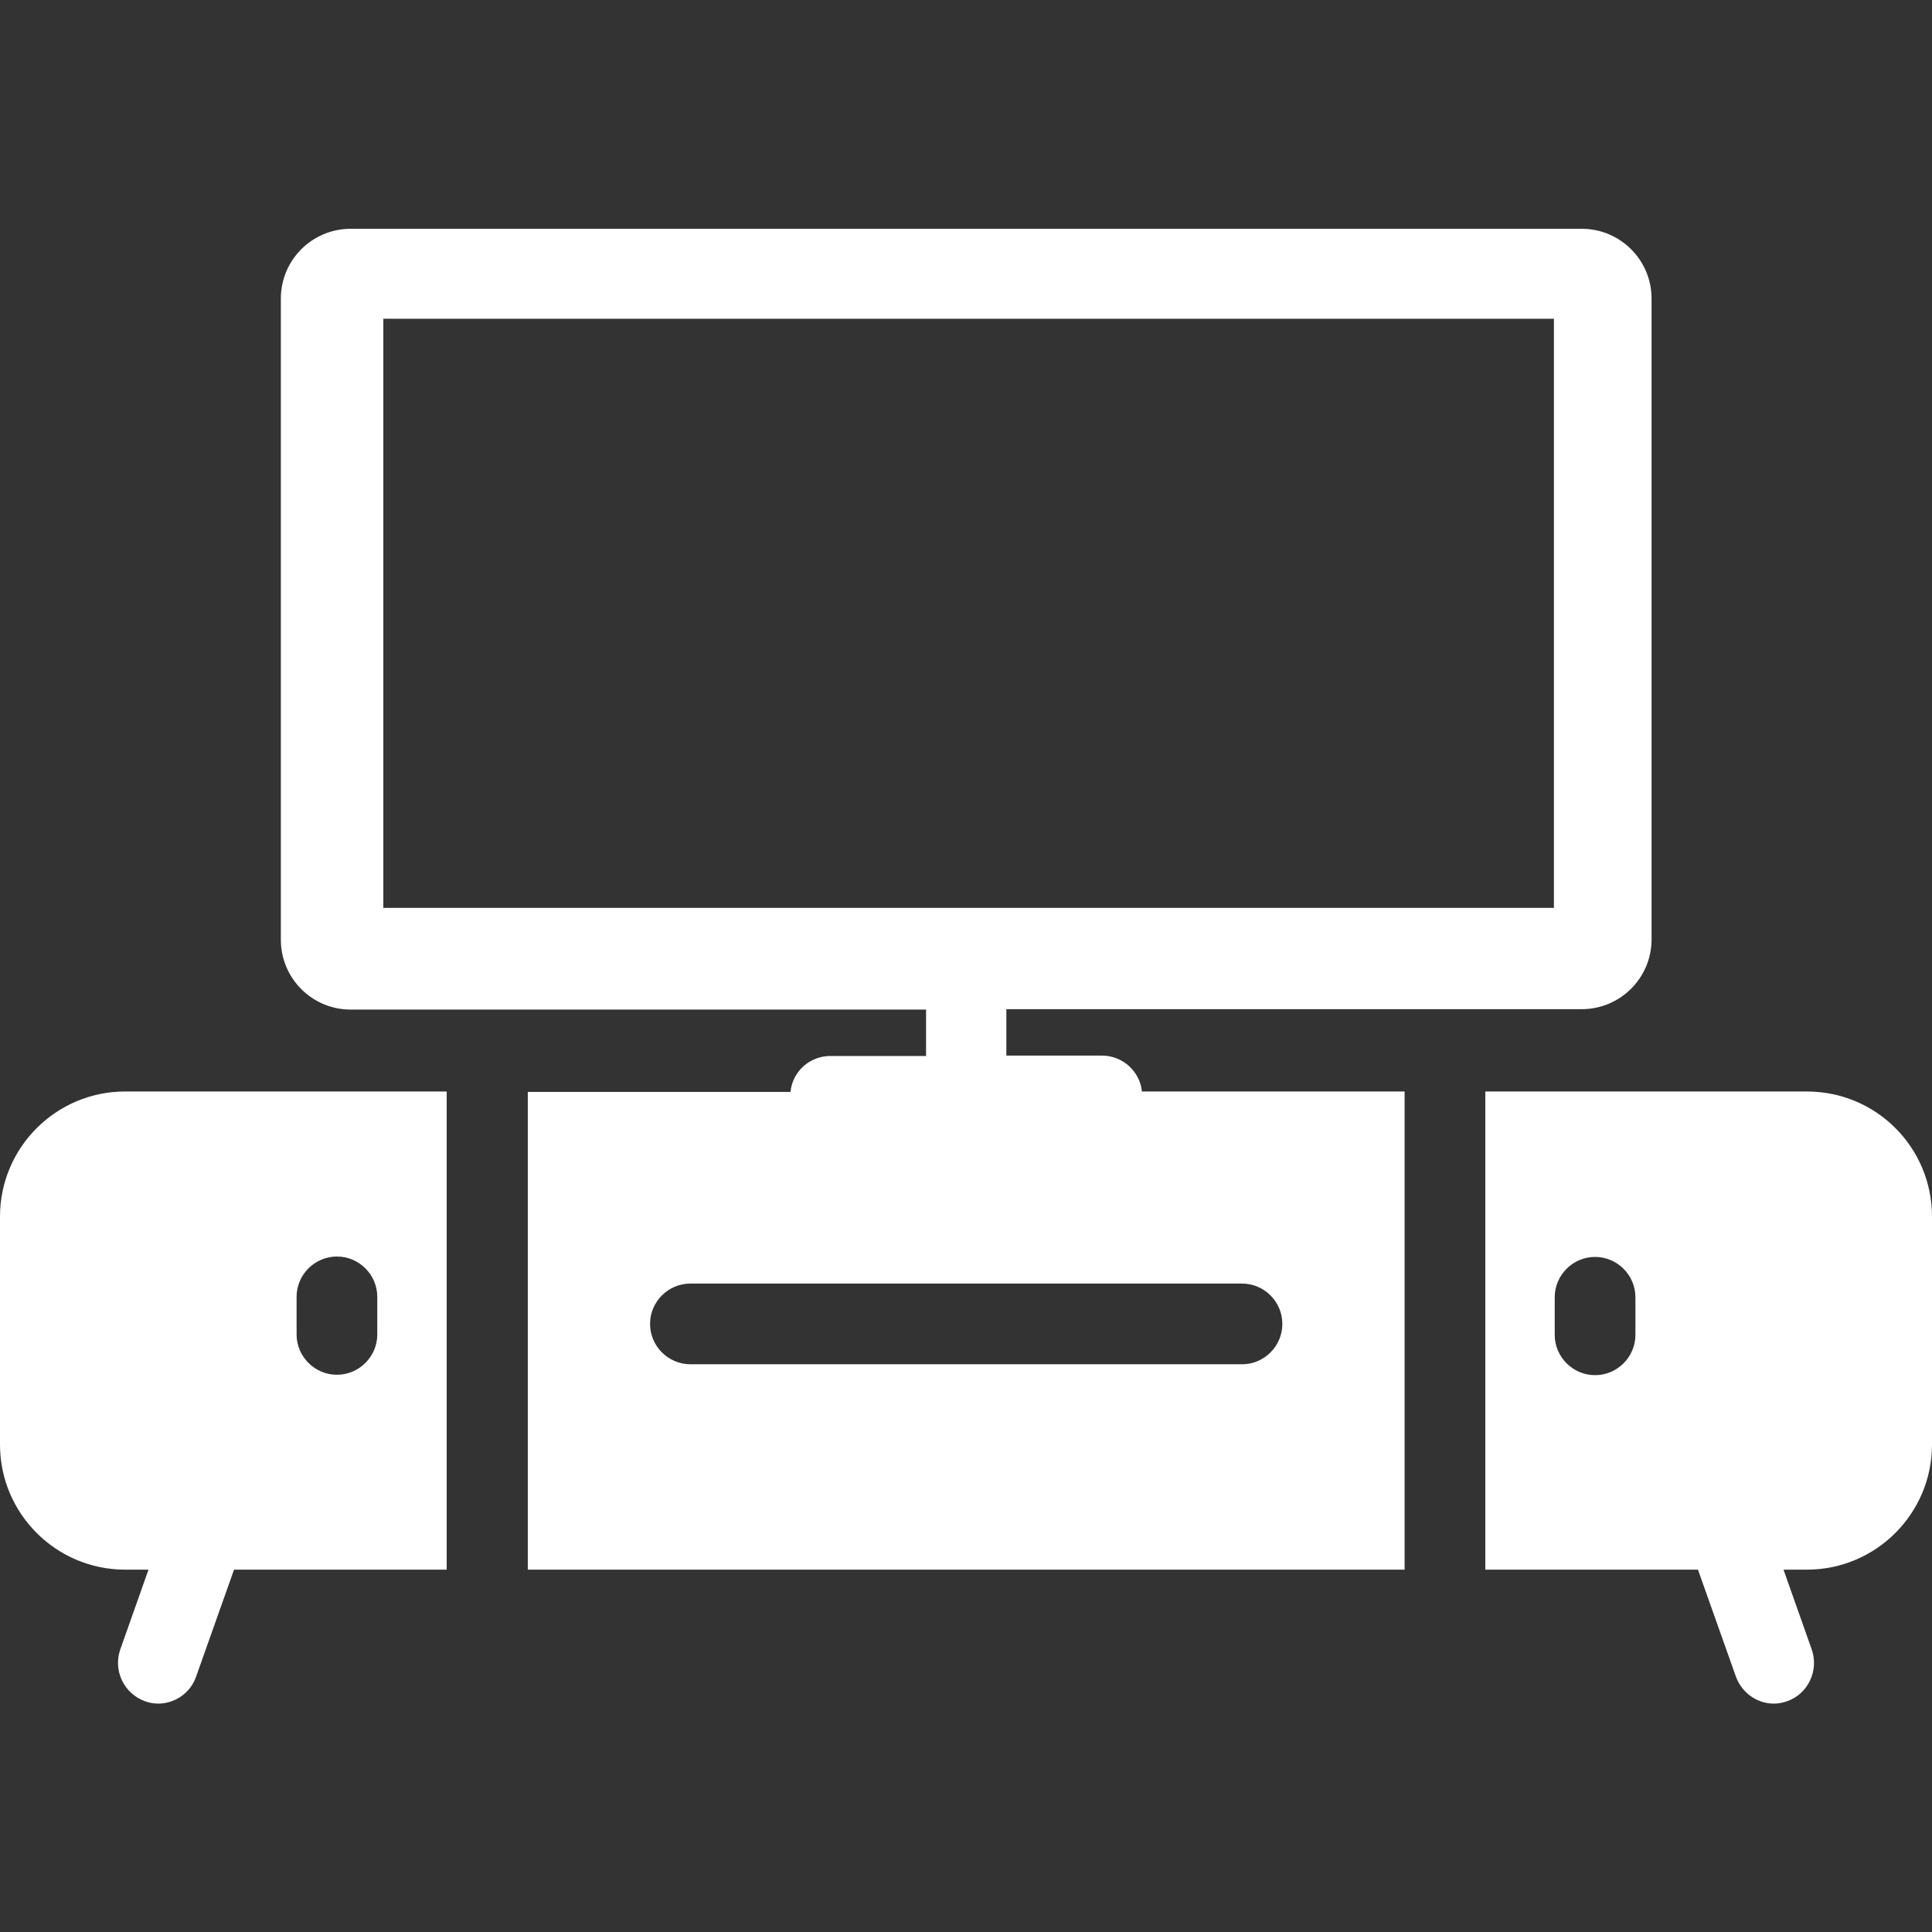<?xml version="1.0" encoding="utf-8"?>
<!-- Generator: Adobe Illustrator 19.2.0, SVG Export Plug-In . SVG Version: 6.00 Build 0)  -->
<svg version="1.1" id="Capa_1" xmlns="http://www.w3.org/2000/svg" xmlns:xlink="http://www.w3.org/1999/xlink" x="0px" y="0px"
	 viewBox="0 0 478.8 478.8" style="enable-background:new 0 0 478.8 478.8;" xml:space="preserve">
<rect x="0" y="0" width="478.8" height="478.8" fill="#333333" stroke="none"/>
<style type="text/css">
	.st0{fill:#FFFFFF;}
</style>
<path class="st0" d="M0,301.5V358c0,17.1,13.9,31,31,31h5.8l-7,19.8c-1.8,5.2,0.9,10.9,6.1,12.8c1.1,0.4,2.2,0.6,3.3,0.6
	c4.1,0,8-2.6,9.4-6.7l9.4-26.5h52.7V270.5H31C13.9,270.5,0,284.4,0,301.5z M73.5,321.4c0-5.5,4.5-10,10-10s10,4.5,10,10v9.3
	c0,5.5-4.5,10-10,10s-10-4.5-10-10V321.4z"/>
<path class="st0" d="M447.8,270.5h-79.7V389h52.7l9.4,26.5c1.5,4.1,5.3,6.7,9.4,6.7c1.1,0,2.2-0.2,3.3-0.6c5.2-1.8,7.9-7.6,6.1-12.8
	l-7-19.8h5.8c17.1,0,31-13.9,31-31v-56.5C478.8,284.4,465,270.5,447.8,270.5z M405.3,330.8c0,5.5-4.5,10-10,10s-10-4.5-10-10v-9.3
	c0-5.5,4.5-10,10-10s10,4.5,10,10V330.8z"/>
<path class="st0" d="M392,56.7H86.9c-9.5,0-17.3,7.7-17.3,17.3v158.9c0,9.5,7.7,17.3,17.3,17.3h142.6v11.5h-23.7
	c-5.2,0-9.4,3.9-9.9,8.9h-65.1V389h217.3V270.5H283c-0.5-5-4.8-8.9-9.9-8.9h-23.7v-11.5H392c9.5,0,17.3-7.7,17.3-17.3V74
	C409.3,64.4,401.5,56.7,392,56.7z M307.8,318.1c5.5,0,10,4.5,10,10s-4.5,10-10,10H171.1c-5.5,0-10-4.5-10-10s4.5-10,10-10H307.8z
	 M385.1,225H95V79h290.1V225z"/>
</svg>
